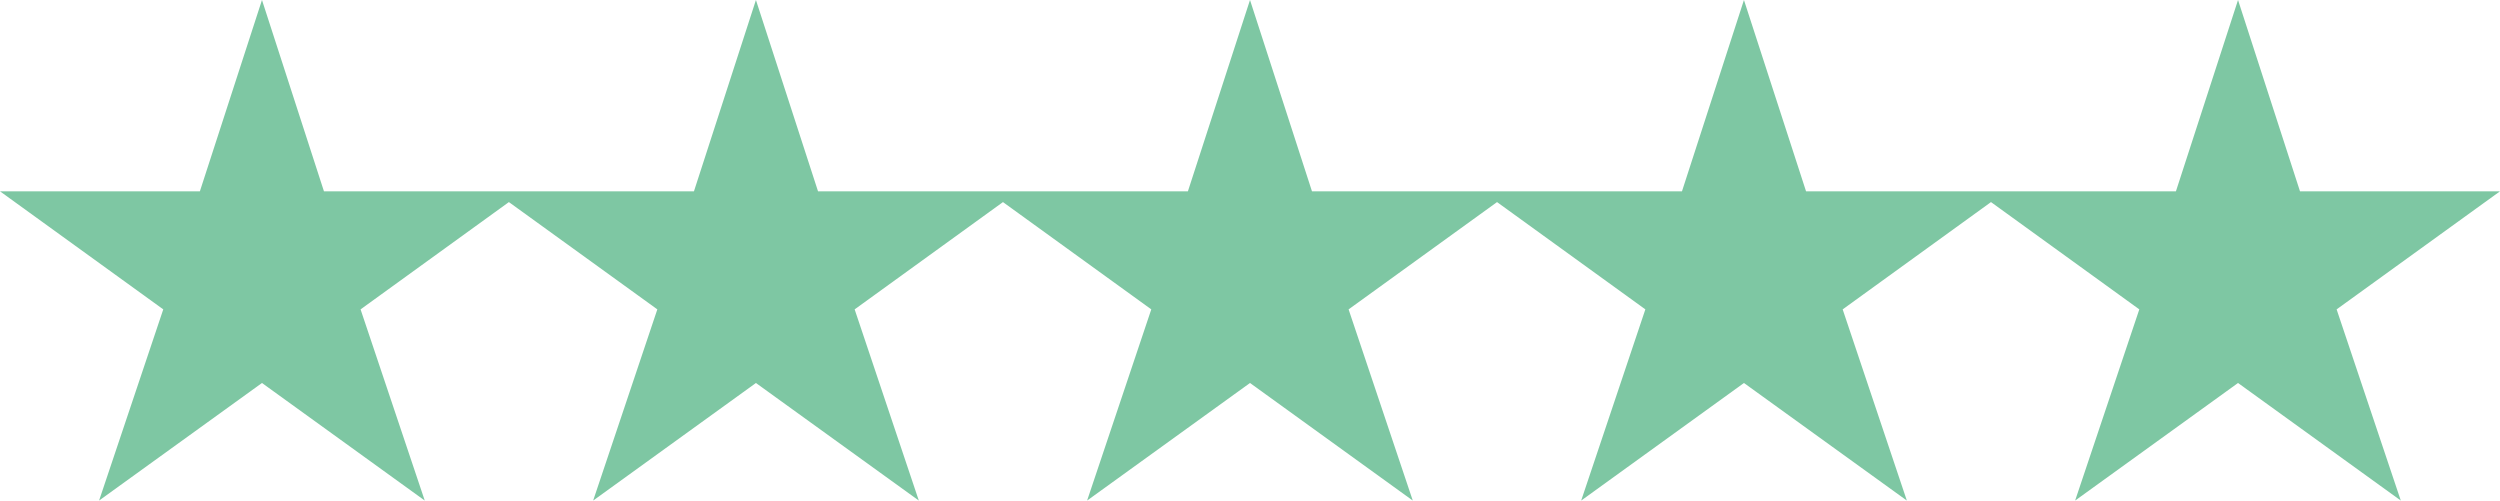 <?xml version="1.0" encoding="UTF-8"?>
<svg id="Layer_2" data-name="Layer 2" xmlns="http://www.w3.org/2000/svg" viewBox="0 0 204.12 40.87">
  <defs>
    <style>
      .cls-1 {
        fill: #7ec7a3;
        stroke-width: 0px;
      }
    </style>
  </defs>
  <g id="Layer_1-2" data-name="Layer 1">
    <polygon class="cls-1" points="204.12 15.62 187.79 15.62 182.73 0 177.66 15.62 163.78 15.62 161.34 15.62 147.46 15.62 142.39 0 137.33 15.62 123.44 15.62 121.01 15.62 107.12 15.62 102.06 0 96.99 15.62 83.11 15.62 80.67 15.62 66.79 15.62 61.72 0 56.66 15.62 42.77 15.62 40.34 15.62 26.45 15.62 21.39 0 16.32 15.62 0 15.62 13.33 25.26 8.09 40.87 21.39 31.27 34.68 40.87 29.44 25.26 41.55 16.5 53.67 25.26 48.43 40.87 61.72 31.27 75.02 40.87 69.78 25.26 81.89 16.5 94 25.26 88.76 40.87 102.06 31.27 115.35 40.87 110.11 25.26 122.23 16.5 134.34 25.26 129.1 40.87 142.39 31.27 155.69 40.87 150.45 25.26 162.56 16.5 174.67 25.26 169.43 40.87 182.73 31.27 196.02 40.87 190.78 25.26 204.12 15.62"/>
  </g>
</svg>